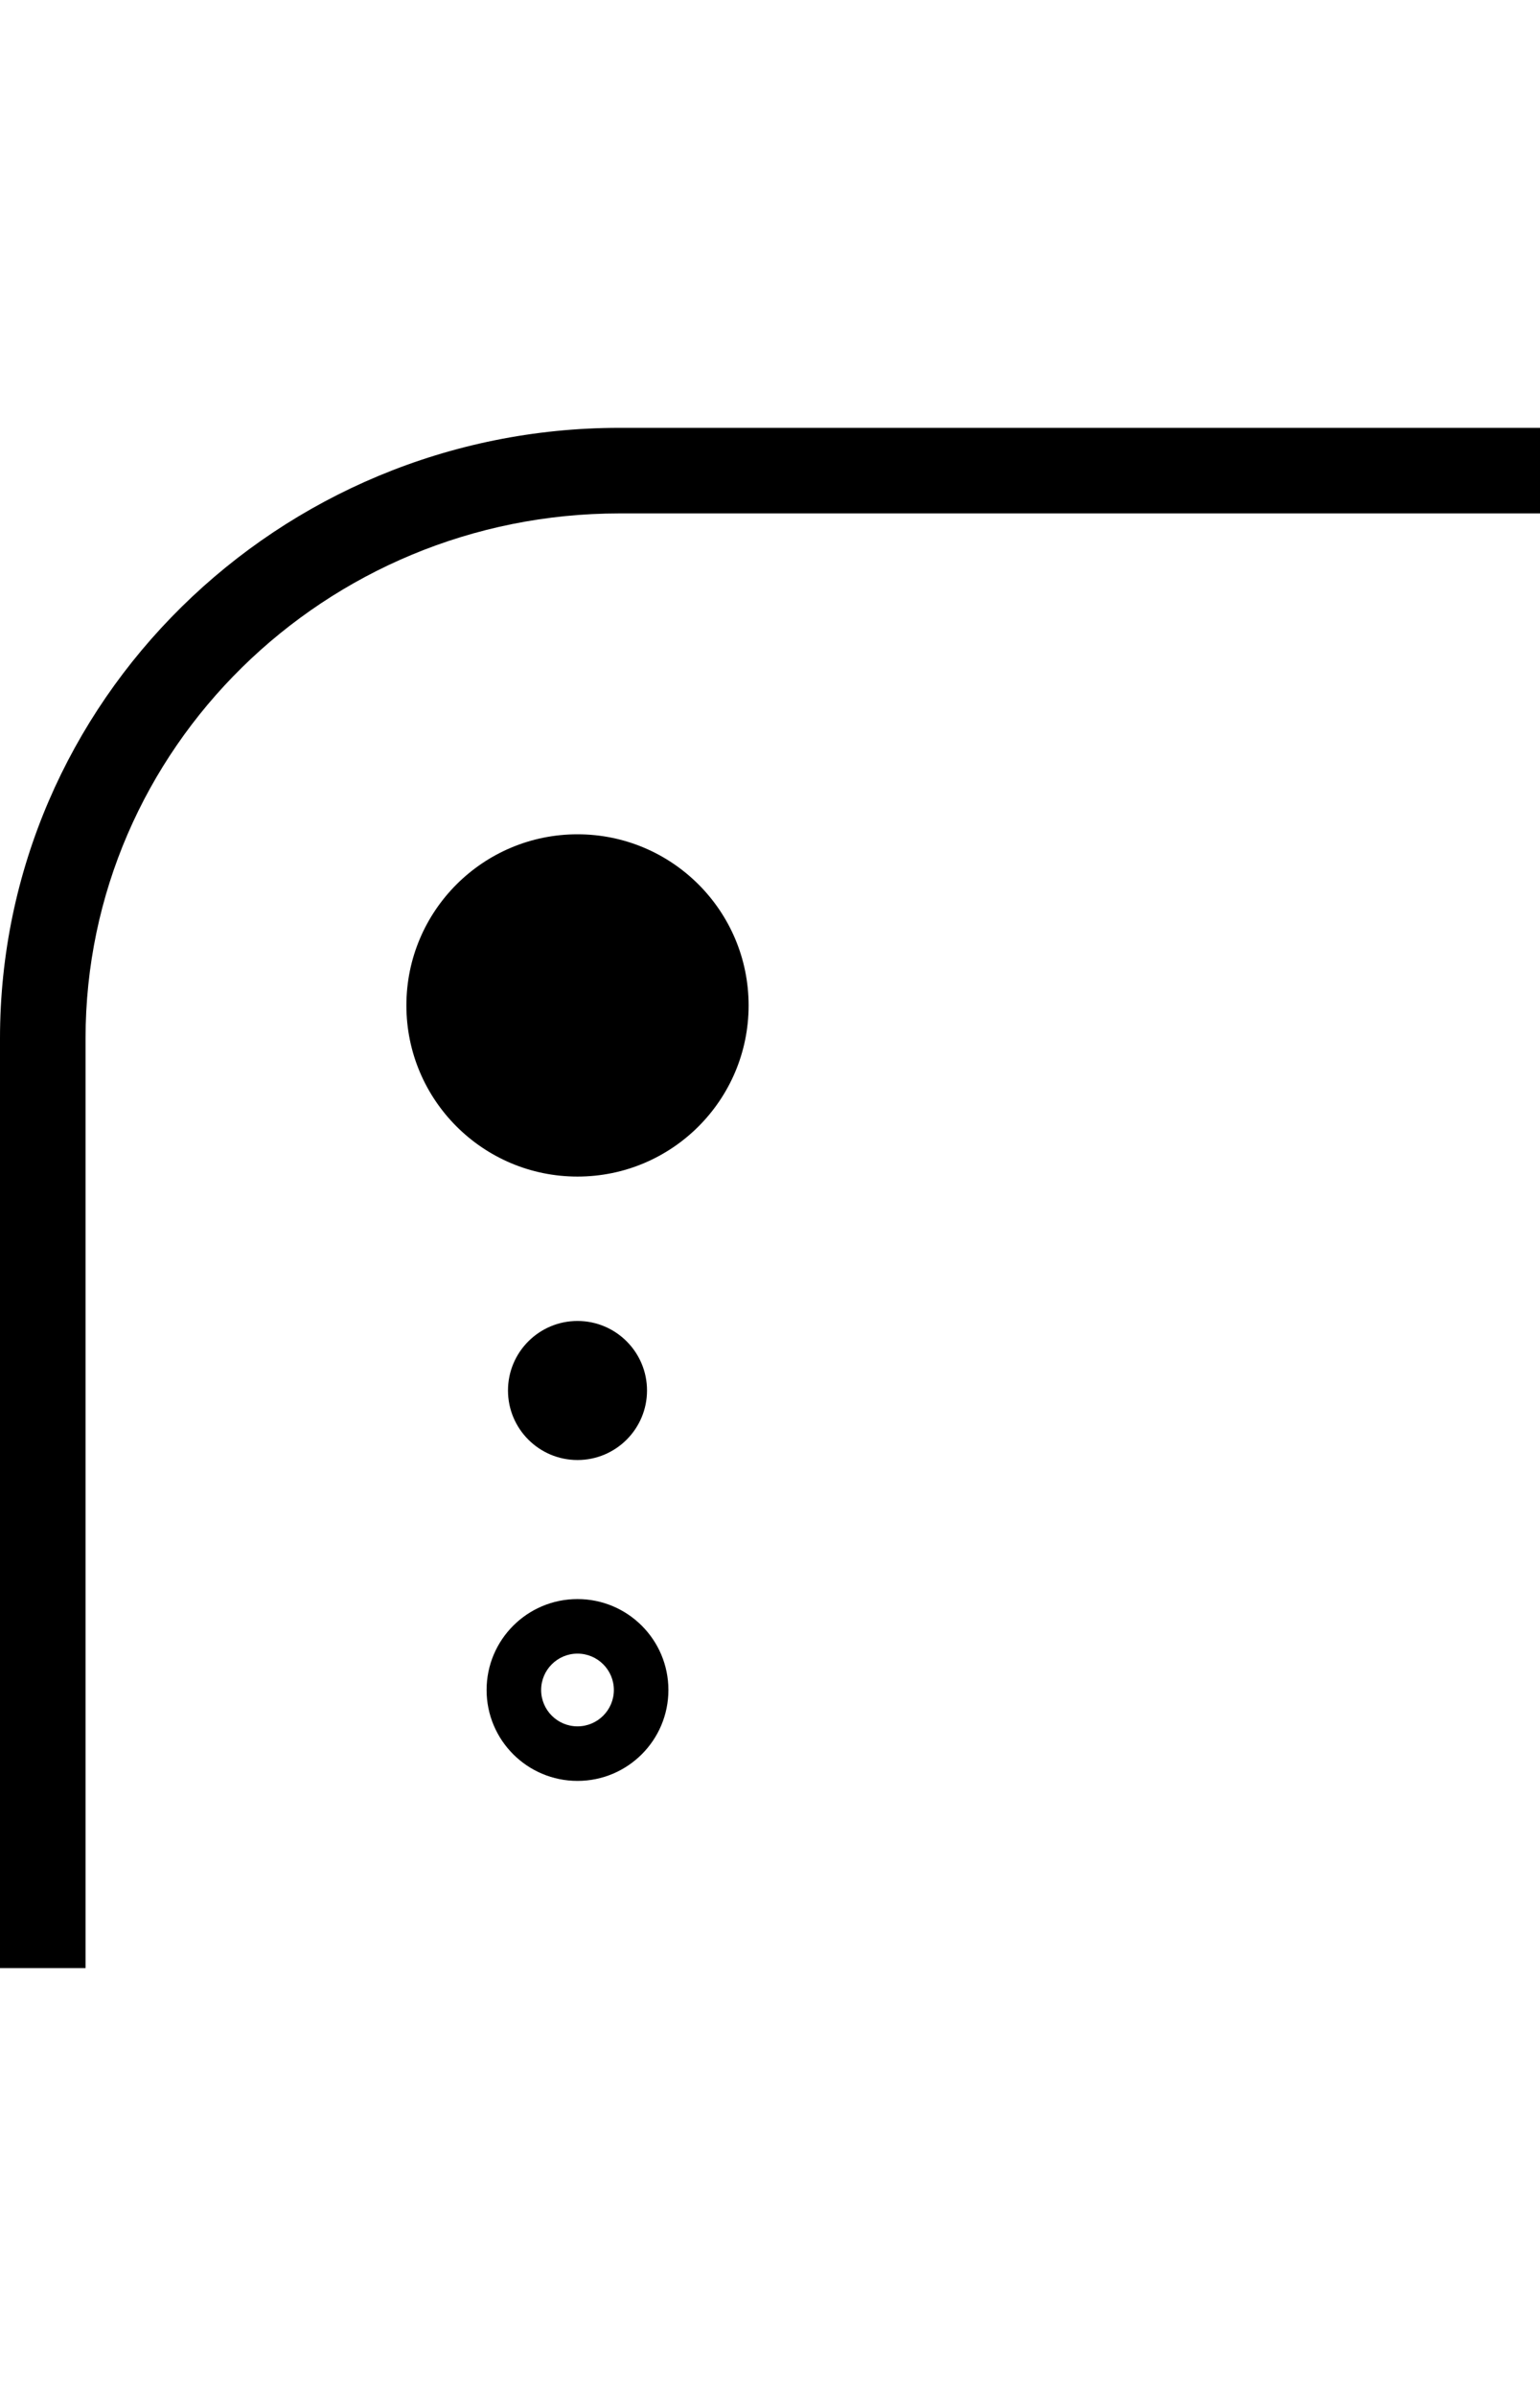 <svg height="56" viewBox="0 0 36 56" width="36" xmlns="http://www.w3.org/2000/svg"><path d="m0 0h36v56h-36z" fill="none"/><path d="m13.5 34.125c-.897 0-1.625-.728-1.625-1.625s.728-1.625 1.625-1.625 1.625.728 1.625 1.625-.728 1.625-1.625 1.625zm0-14.625c-2.209 0-4 1.791-4 4s1.791 4 4 4 4-1.791 4-4-1.791-4-4-4zm2.125 20c0 1.174-.952 2.125-2.125 2.125s-2.125-.951-2.125-2.125.952-2.125 2.125-2.125 2.125.951 2.125 2.125zm-1.275 0c0-.469-.381-.85-.85-.85s-.85.381-.85.85.381.85.85.85.85-.381.85-.85zm.131-29.5c-7.985 0-14.481 6.401-14.481 14.27v21.73h2v-21.73c0-6.766 5.599-12.27 12.481-12.27h21.519v-2z"/></svg>